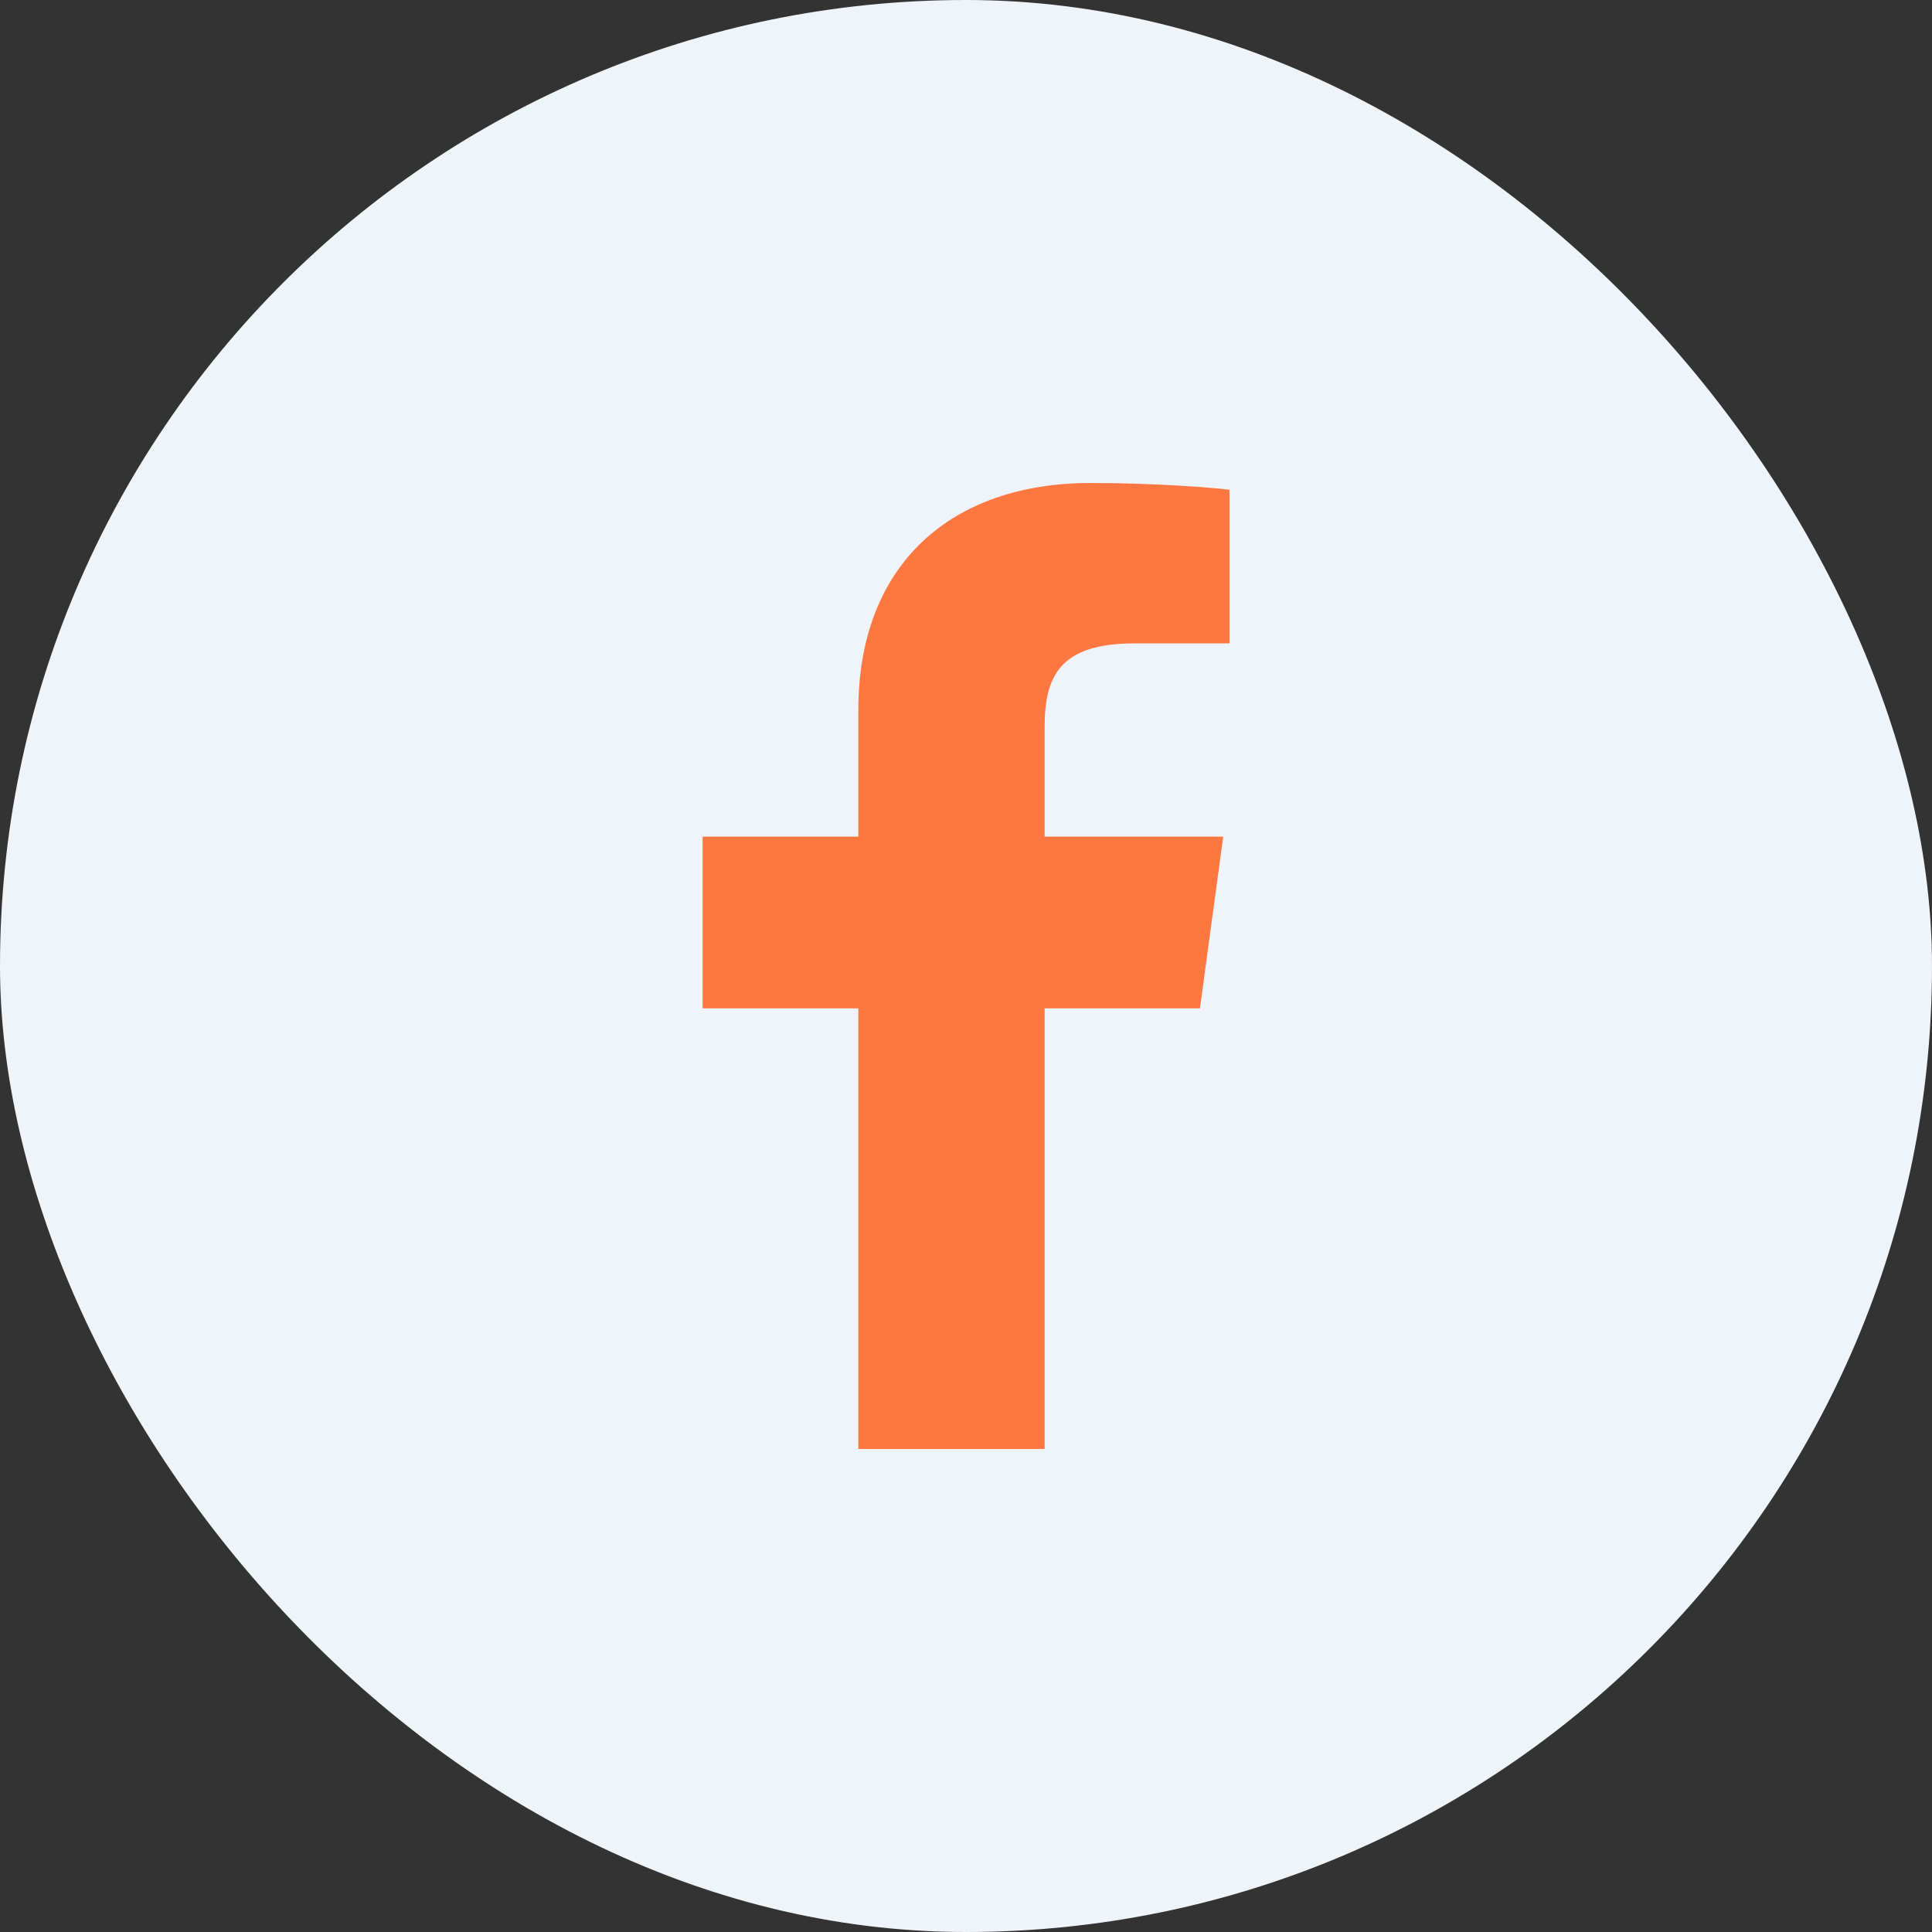 <svg width="36" height="36" viewBox="0 0 36 36" fill="none" xmlns="http://www.w3.org/2000/svg">
<rect x="0" y="0" width="36" height="36" fill="#333333" stroke="none"/>
<rect width="36" height="36" rx="18" fill="#EFF3FA"/>
<path d="M19.465 27V18.789H22.359L22.793 15.589H19.465V13.546C19.465 12.62 19.735 11.989 21.13 11.989L22.91 11.988V9.126C22.602 9.087 21.546 9 20.317 9C17.751 9 15.994 10.491 15.994 13.23V15.589H13.092V18.789H15.994V27H19.465V27Z" fill="#FF7740"/>
</svg>
